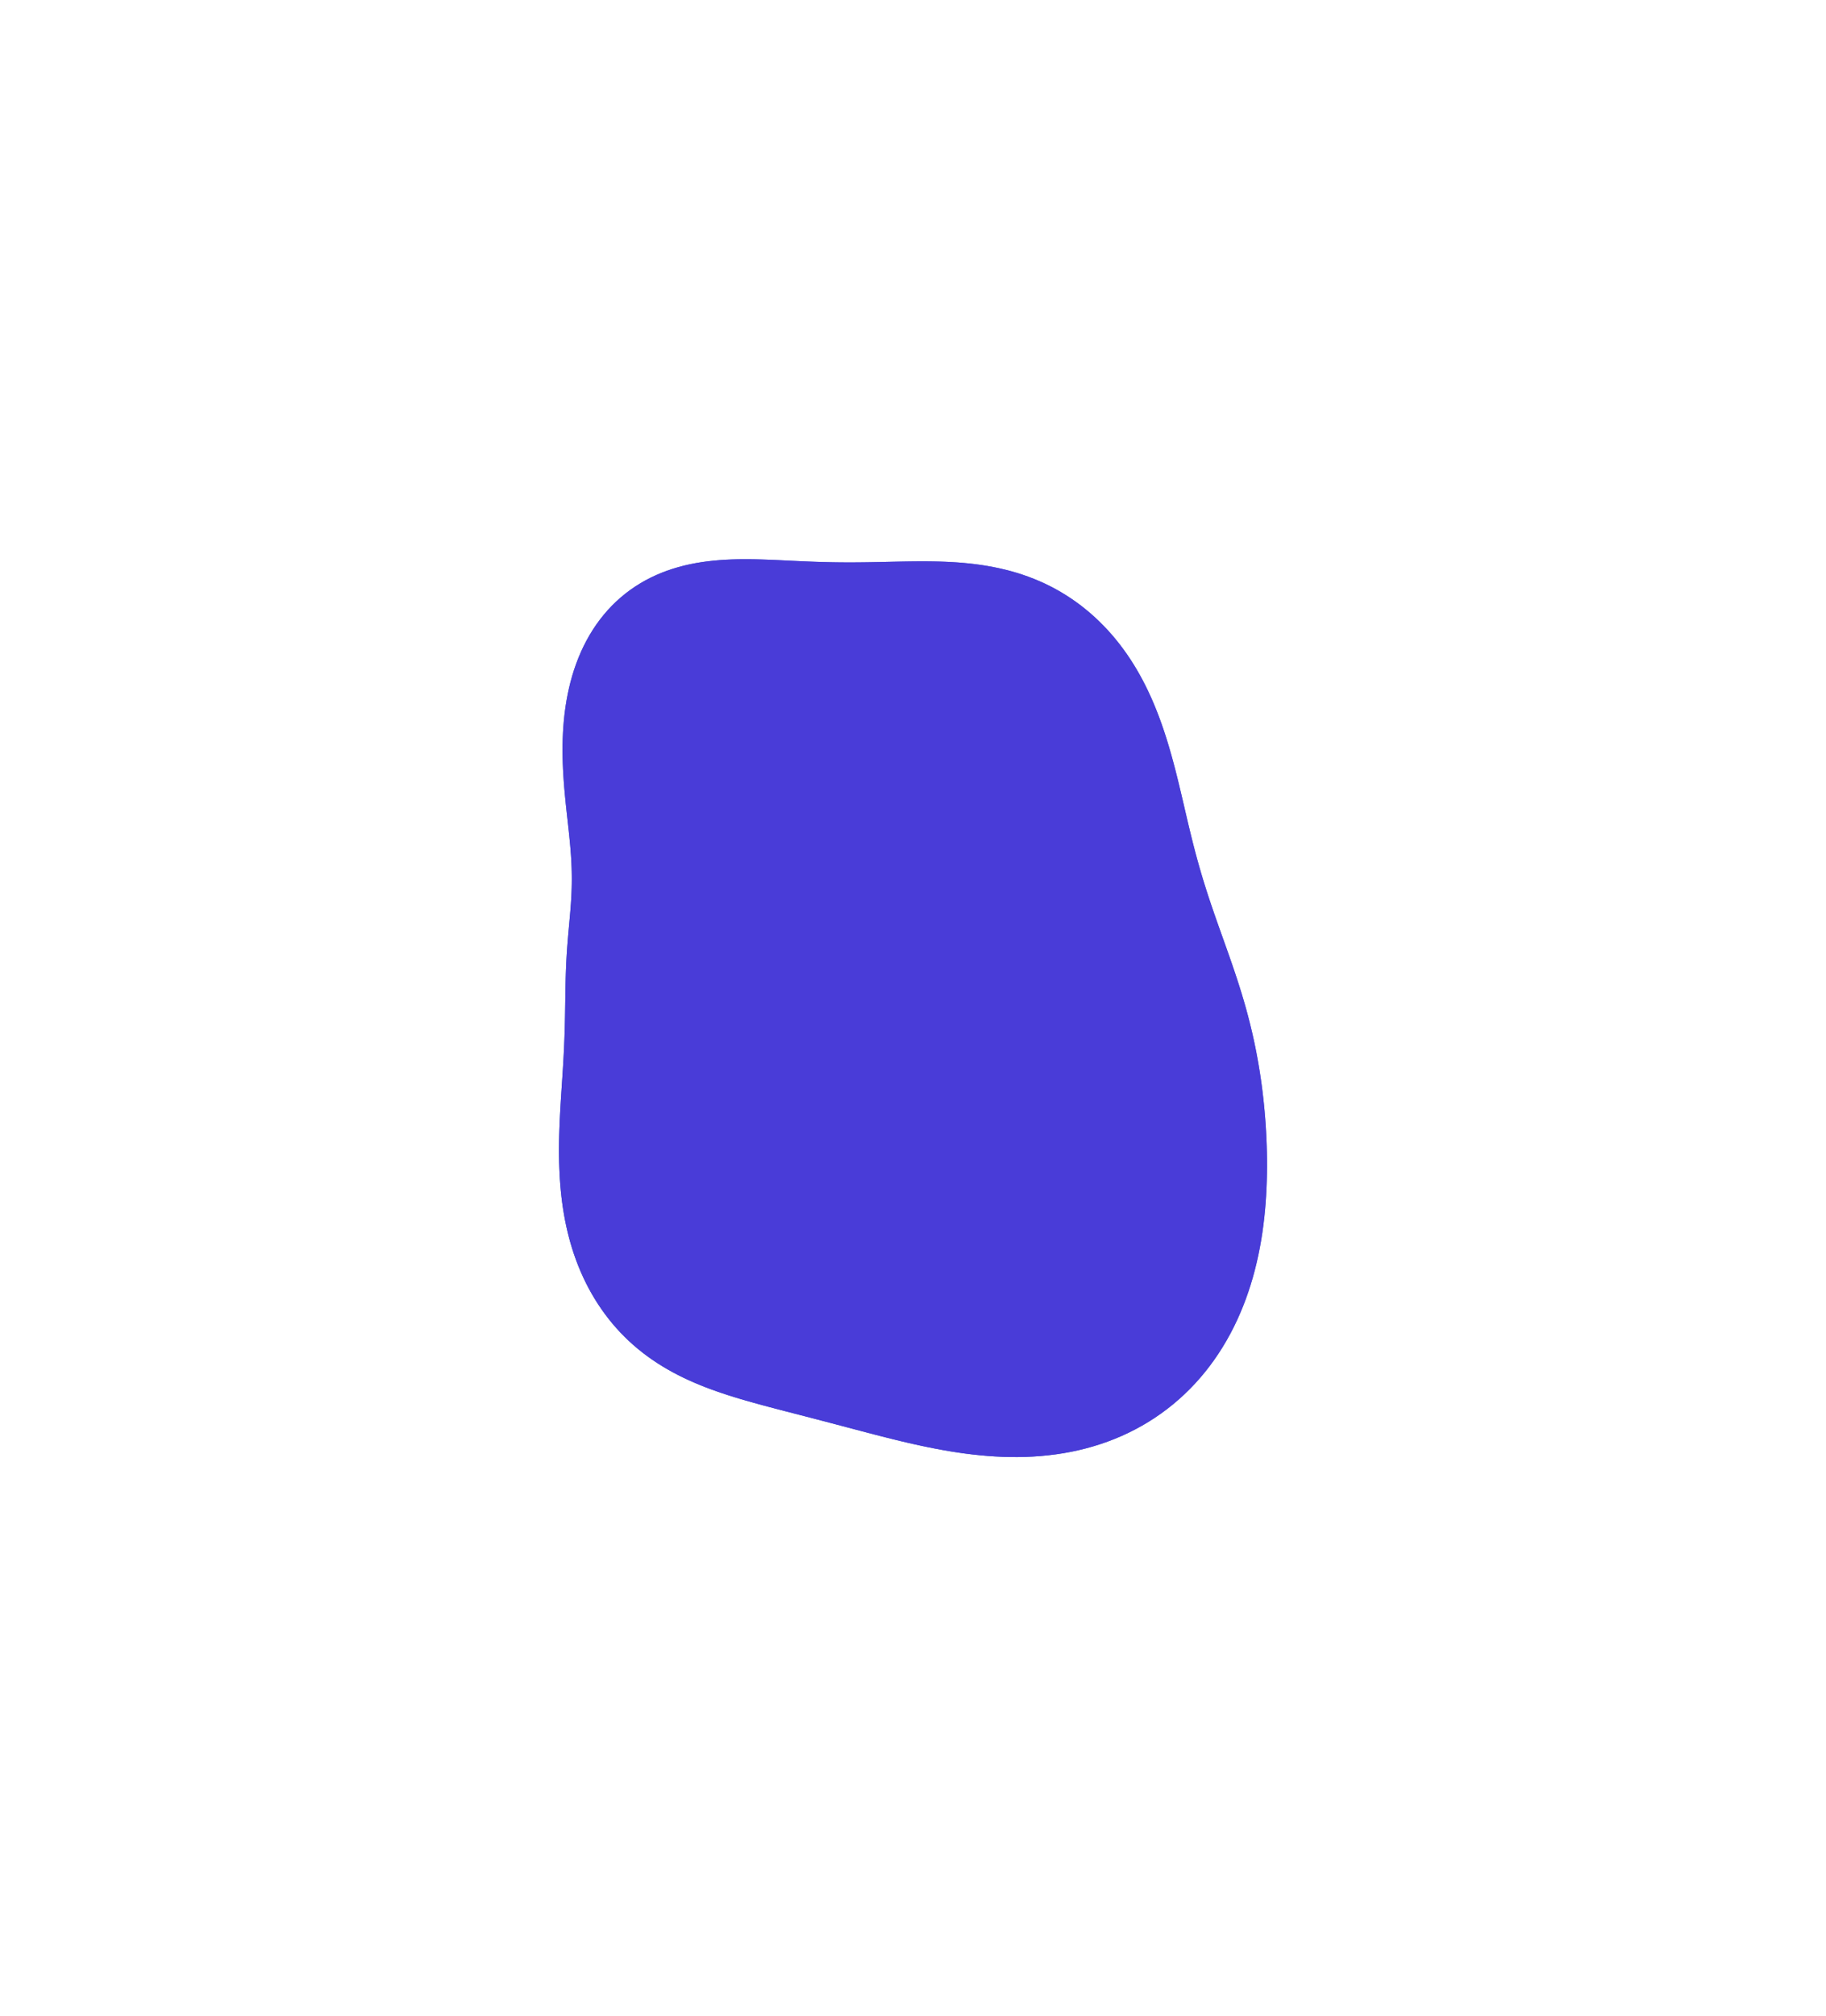 <?xml version="1.0" encoding="UTF-8"?> <svg xmlns="http://www.w3.org/2000/svg" width="588" height="649" viewBox="0 0 588 649" fill="none"> <g filter="url(#filter0_f_596_320)"> <path fill-rule="evenodd" clip-rule="evenodd" d="M397.442 312.406V312.406L398.036 314.183L398.623 315.976L399.202 317.787L399.77 319.615L400.325 321.461L400.867 323.324L401.395 325.206L401.906 327.105L402.4 329.022L402.876 330.956L403.334 332.908L403.772 334.878L404.191 336.866L404.589 338.871L404.967 340.894L405.324 342.934L405.661 344.992L405.975 347.067L406.269 349.16L406.541 351.27L406.791 353.398L407.019 355.543L407.225 357.706L407.408 359.886L407.567 362.084L407.704 364.299L407.815 366.532L407.902 368.781L407.962 371.048L407.995 373.33L408 375.628L407.975 377.942L407.919 380.269L407.83 382.61L407.705 384.963L407.544 387.327L407.344 389.7L407.102 392.08L406.817 394.466L406.487 396.855L406.109 399.247L405.682 401.637L405.203 404.025L404.672 406.407L404.086 408.782L403.445 411.146L402.745 413.497L401.987 415.833L401.17 418.15L400.291 420.446L399.351 422.718L398.348 424.963L397.282 427.178L396.153 429.361L394.961 431.508L393.705 433.616L392.386 435.684L391.004 437.707L389.559 439.684L388.052 441.611L386.484 443.487L384.856 445.309L383.169 447.073L381.424 448.779L379.624 450.424L377.768 452.005L375.86 453.522L373.901 454.973L371.893 456.355L369.838 457.668L367.739 458.91L365.598 460.08L363.417 461.178L361.199 462.203L358.947 463.154L356.662 464.032L354.349 464.836L352.009 465.566L349.645 466.223L347.26 466.807L344.858 467.319L342.439 467.76L340.009 468.131L337.568 468.434L335.121 468.671L332.669 468.842L330.215 468.951L327.761 469L325.311 468.991L322.867 468.926L320.429 468.809L318.002 468.642L315.586 468.429L313.183 468.172L310.795 467.874L308.423 467.539L306.069 467.169L303.733 466.769L301.417 466.341L299.122 465.889L296.847 465.414L294.593 464.922L292.361 464.414L290.151 463.893L287.962 463.361L285.794 462.823L283.648 462.279L281.521 461.732L279.415 461.183L277.327 460.635L275.258 460.09L273.207 459.547L271.171 459.009L269.152 458.475L267.147 457.947L265.156 457.425L263.178 456.908L261.211 456.396L259.255 455.889L257.309 455.387L255.372 454.887L253.443 454.389L251.522 453.891L249.609 453.392L247.702 452.89L245.802 452.383L243.909 451.869L242.022 451.346L240.142 450.811L238.269 450.262L236.403 449.696L234.546 449.112L232.697 448.507L230.858 447.877L229.03 447.222L227.214 446.538L225.411 445.823L223.623 445.075L221.851 444.291L220.098 443.471L218.364 442.612L216.651 441.712L214.962 440.77L213.298 439.785L211.661 438.757L210.053 437.683L208.476 436.564L206.932 435.399L205.423 434.189L203.949 432.933L202.514 431.632L201.118 430.287L199.763 428.898L198.45 427.467L197.18 425.995L195.954 424.484L194.773 422.935L193.639 421.35L192.55 419.732L191.509 418.081L190.515 416.399L189.57 414.689L188.673 412.953L187.824 411.192L187.024 409.409L186.272 407.606L185.569 405.784L184.913 403.947L184.304 402.096L183.742 400.234L183.226 398.362L182.755 396.485L182.327 394.602L181.941 392.718L181.596 390.834L181.291 388.952L181.023 387.074L180.791 385.203L180.593 383.34L180.428 381.488L180.292 379.647L180.185 377.82L180.105 376.007L180.048 374.211L180.014 372.433L180 370.673L180.005 368.932L180.026 367.211L180.062 365.511L180.112 363.832L180.173 362.174L180.243 360.538L180.323 358.924L180.409 357.332L180.5 355.761L180.595 354.212L180.692 352.685L180.79 351.179L180.889 349.694L180.986 348.229L181.082 346.784L181.174 345.358L181.263 343.95L181.347 342.56L181.427 341.188L181.502 339.831L181.57 338.49L181.634 337.163L181.691 335.85L181.743 334.549L181.789 333.26L181.83 331.983L181.866 330.715L181.898 329.456L181.925 328.206L181.95 326.963L181.971 325.727L181.99 324.497L182.009 323.273L182.026 322.053L182.044 320.837L182.063 319.625L182.083 318.417L182.107 317.21L182.133 316.007L182.164 314.805L182.199 313.605L182.24 312.406L182.287 311.209L182.34 310.013L182.4 308.817L182.467 307.622L182.541 306.428L182.623 305.234L182.711 304.04L182.805 302.846L182.905 301.652L183.009 300.457L183.117 299.261L183.227 298.063L183.337 296.863L183.446 295.659L183.553 294.452L183.656 293.239L183.752 292.021L183.842 290.795L183.922 289.561L183.991 288.317L184.048 287.061L184.091 285.792L184.12 284.508L184.132 283.209L184.127 281.891L184.105 280.553L184.065 279.194L184.006 277.811L183.93 276.404L183.835 274.97L183.723 273.508L183.595 272.017L183.452 270.496L183.296 268.943L183.129 267.358L182.952 265.741L182.769 264.091L182.582 262.408L182.395 260.692L182.209 258.944L182.029 257.164L181.856 255.353L181.695 253.512L181.549 251.642L181.42 249.745L181.312 247.821L181.228 245.874L181.172 243.905L181.147 241.916L181.155 239.91L181.2 237.889L181.285 235.856L181.412 233.814L181.584 231.766L181.804 229.716L182.075 227.666L182.397 225.621L182.774 223.584L183.208 221.558L183.699 219.547L184.249 217.555L184.86 215.585L185.532 213.642L186.267 211.729L187.064 209.849L187.923 208.007L188.846 206.206L189.831 204.448L190.878 202.738L191.986 201.079L193.155 199.472L194.382 197.922L195.667 196.431L197.008 195.001L198.404 193.633L199.851 192.331L201.348 191.095L202.893 189.927L204.483 188.828L206.115 187.798L207.787 186.838L209.496 185.948L211.239 185.128L213.013 184.376L214.815 183.693L216.641 183.076L218.49 182.525L220.358 182.036L222.241 181.608L224.138 181.239L226.045 180.925L227.96 180.663L229.881 180.451L231.804 180.284L233.729 180.159L235.652 180.073L237.573 180.021L239.49 180L241.4 180.006L243.304 180.034L245.201 180.082L247.089 180.145L248.969 180.22L250.84 180.303L252.702 180.39L254.556 180.48L256.401 180.568L258.238 180.653L260.069 180.732L261.894 180.804L263.713 180.867L265.529 180.919L267.341 180.962L269.152 180.993L270.962 181.014L272.772 181.023L274.584 181.023L276.399 181.012L278.217 180.993L280.04 180.967L281.868 180.934L283.702 180.896L285.544 180.856L287.393 180.815L289.25 180.776L291.116 180.74L292.989 180.711L294.872 180.69L296.762 180.682L298.661 180.687L300.567 180.71L302.479 180.754L304.398 180.82L306.322 180.912L308.25 181.033L310.18 181.186L312.112 181.373L314.043 181.597L315.973 181.86L317.899 182.164L319.819 182.513L321.732 182.907L323.635 183.349L325.527 183.84L327.405 184.382L329.267 184.975L331.112 185.621L332.937 186.32L334.74 187.072L336.519 187.879L338.273 188.739L339.999 189.653L341.696 190.619L343.363 191.637L344.997 192.706L346.599 193.824L348.166 194.99L349.697 196.203L351.192 197.462L352.65 198.764L354.069 200.108L355.449 201.492L356.79 202.916L358.09 204.377L359.349 205.874L360.567 207.404L361.743 208.966L362.878 210.557L363.971 212.177L365.022 213.822L366.033 215.491L367.003 217.182L367.933 218.892L368.824 220.619L369.677 222.362L370.492 224.118L371.271 225.885L372.015 227.662L372.726 229.445L373.405 231.234L374.054 233.027L374.673 234.821L375.266 236.616L375.833 238.409L376.377 240.2L376.898 241.987L377.4 243.77L377.883 245.546L378.35 247.316L378.801 249.078L379.239 250.833L379.666 252.578L380.082 254.315L380.491 256.042L380.894 257.76L381.292 259.467L381.688 261.165L382.082 262.853L382.477 264.532L382.874 266.2L383.274 267.86L383.679 269.511L384.09 271.155L384.509 272.79L384.935 274.42L385.371 276.043L385.817 277.661L386.274 279.276L386.741 280.887L387.221 282.497L387.712 284.105L388.215 285.714L388.73 287.325L389.257 288.938L389.795 290.554L390.344 292.176L390.903 293.804L391.472 295.439L392.05 297.082L392.635 298.734L393.227 300.398L393.824 302.072L394.426 303.759L395.03 305.459L395.635 307.173L396.24 308.902L396.843 310.646L397.442 312.406" fill="url(#paint0_linear_596_320)"></path> <path fill-rule="evenodd" clip-rule="evenodd" d="M397.442 312.406V312.406L398.036 314.183L398.623 315.976L399.202 317.787L399.77 319.615L400.325 321.461L400.867 323.324L401.395 325.206L401.906 327.105L402.4 329.022L402.876 330.956L403.334 332.908L403.772 334.878L404.191 336.866L404.589 338.871L404.967 340.894L405.324 342.934L405.661 344.992L405.975 347.067L406.269 349.16L406.541 351.27L406.791 353.398L407.019 355.543L407.225 357.706L407.408 359.886L407.567 362.084L407.704 364.299L407.815 366.532L407.902 368.781L407.962 371.048L407.995 373.33L408 375.628L407.975 377.942L407.919 380.269L407.83 382.61L407.705 384.963L407.544 387.327L407.344 389.7L407.102 392.08L406.817 394.466L406.487 396.855L406.109 399.247L405.682 401.637L405.203 404.025L404.672 406.407L404.086 408.782L403.445 411.146L402.745 413.497L401.987 415.833L401.17 418.15L400.291 420.446L399.351 422.718L398.348 424.963L397.282 427.178L396.153 429.361L394.961 431.508L393.705 433.616L392.386 435.684L391.004 437.707L389.559 439.684L388.052 441.611L386.484 443.487L384.856 445.309L383.169 447.073L381.424 448.779L379.624 450.424L377.768 452.005L375.86 453.522L373.901 454.973L371.893 456.355L369.838 457.668L367.739 458.91L365.598 460.08L363.417 461.178L361.199 462.203L358.947 463.154L356.662 464.032L354.349 464.836L352.009 465.566L349.645 466.223L347.26 466.807L344.858 467.319L342.439 467.76L340.009 468.131L337.568 468.434L335.121 468.671L332.669 468.842L330.215 468.951L327.761 469L325.311 468.991L322.867 468.926L320.429 468.809L318.002 468.642L315.586 468.429L313.183 468.172L310.795 467.874L308.423 467.539L306.069 467.169L303.733 466.769L301.417 466.341L299.122 465.889L296.847 465.414L294.593 464.922L292.361 464.414L290.151 463.893L287.962 463.361L285.794 462.823L283.648 462.279L281.521 461.732L279.415 461.183L277.327 460.635L275.258 460.09L273.207 459.547L271.171 459.009L269.152 458.475L267.147 457.947L265.156 457.425L263.178 456.908L261.211 456.396L259.255 455.889L257.309 455.387L255.372 454.887L253.443 454.389L251.522 453.891L249.609 453.392L247.702 452.89L245.802 452.383L243.909 451.869L242.022 451.346L240.142 450.811L238.269 450.262L236.403 449.696L234.546 449.112L232.697 448.507L230.858 447.877L229.03 447.222L227.214 446.538L225.411 445.823L223.623 445.075L221.851 444.291L220.098 443.471L218.364 442.612L216.651 441.712L214.962 440.77L213.298 439.785L211.661 438.757L210.053 437.683L208.476 436.564L206.932 435.399L205.423 434.189L203.949 432.933L202.514 431.632L201.118 430.287L199.763 428.898L198.45 427.467L197.18 425.995L195.954 424.484L194.773 422.935L193.639 421.35L192.55 419.732L191.509 418.081L190.515 416.399L189.57 414.689L188.673 412.953L187.824 411.192L187.024 409.409L186.272 407.606L185.569 405.784L184.913 403.947L184.304 402.096L183.742 400.234L183.226 398.362L182.755 396.485L182.327 394.602L181.941 392.718L181.596 390.834L181.291 388.952L181.023 387.074L180.791 385.203L180.593 383.34L180.428 381.488L180.292 379.647L180.185 377.82L180.105 376.007L180.048 374.211L180.014 372.433L180 370.673L180.005 368.932L180.026 367.211L180.062 365.511L180.112 363.832L180.173 362.174L180.243 360.538L180.323 358.924L180.409 357.332L180.5 355.761L180.595 354.212L180.692 352.685L180.79 351.179L180.889 349.694L180.986 348.229L181.082 346.784L181.174 345.358L181.263 343.95L181.347 342.56L181.427 341.188L181.502 339.831L181.57 338.49L181.634 337.163L181.691 335.85L181.743 334.549L181.789 333.26L181.83 331.983L181.866 330.715L181.898 329.456L181.925 328.206L181.95 326.963L181.971 325.727L181.99 324.497L182.009 323.273L182.026 322.053L182.044 320.837L182.063 319.625L182.083 318.417L182.107 317.21L182.133 316.007L182.164 314.805L182.199 313.605L182.24 312.406L182.287 311.209L182.34 310.013L182.4 308.817L182.467 307.622L182.541 306.428L182.623 305.234L182.711 304.04L182.805 302.846L182.905 301.652L183.009 300.457L183.117 299.261L183.227 298.063L183.337 296.863L183.446 295.659L183.553 294.452L183.656 293.239L183.752 292.021L183.842 290.795L183.922 289.561L183.991 288.317L184.048 287.061L184.091 285.792L184.12 284.508L184.132 283.209L184.127 281.891L184.105 280.553L184.065 279.194L184.006 277.811L183.93 276.404L183.835 274.97L183.723 273.508L183.595 272.017L183.452 270.496L183.296 268.943L183.129 267.358L182.952 265.741L182.769 264.091L182.582 262.408L182.395 260.692L182.209 258.944L182.029 257.164L181.856 255.353L181.695 253.512L181.549 251.642L181.42 249.745L181.312 247.821L181.228 245.874L181.172 243.905L181.147 241.916L181.155 239.91L181.2 237.889L181.285 235.856L181.412 233.814L181.584 231.766L181.804 229.716L182.075 227.666L182.397 225.621L182.774 223.584L183.208 221.558L183.699 219.547L184.249 217.555L184.86 215.585L185.532 213.642L186.267 211.729L187.064 209.849L187.923 208.007L188.846 206.206L189.831 204.448L190.878 202.738L191.986 201.079L193.155 199.472L194.382 197.922L195.667 196.431L197.008 195.001L198.404 193.633L199.851 192.331L201.348 191.095L202.893 189.927L204.483 188.828L206.115 187.798L207.787 186.838L209.496 185.948L211.239 185.128L213.013 184.376L214.815 183.693L216.641 183.076L218.49 182.525L220.358 182.036L222.241 181.608L224.138 181.239L226.045 180.925L227.96 180.663L229.881 180.451L231.804 180.284L233.729 180.159L235.652 180.073L237.573 180.021L239.49 180L241.4 180.006L243.304 180.034L245.201 180.082L247.089 180.145L248.969 180.22L250.84 180.303L252.702 180.39L254.556 180.48L256.401 180.568L258.238 180.653L260.069 180.732L261.894 180.804L263.713 180.867L265.529 180.919L267.341 180.962L269.152 180.993L270.962 181.014L272.772 181.023L274.584 181.023L276.399 181.012L278.217 180.993L280.04 180.967L281.868 180.934L283.702 180.896L285.544 180.856L287.393 180.815L289.25 180.776L291.116 180.74L292.989 180.711L294.872 180.69L296.762 180.682L298.661 180.687L300.567 180.71L302.479 180.754L304.398 180.82L306.322 180.912L308.25 181.033L310.18 181.186L312.112 181.373L314.043 181.597L315.973 181.86L317.899 182.164L319.819 182.513L321.732 182.907L323.635 183.349L325.527 183.84L327.405 184.382L329.267 184.975L331.112 185.621L332.937 186.32L334.74 187.072L336.519 187.879L338.273 188.739L339.999 189.653L341.696 190.619L343.363 191.637L344.997 192.706L346.599 193.824L348.166 194.99L349.697 196.203L351.192 197.462L352.65 198.764L354.069 200.108L355.449 201.492L356.79 202.916L358.09 204.377L359.349 205.874L360.567 207.404L361.743 208.966L362.878 210.557L363.971 212.177L365.022 213.822L366.033 215.491L367.003 217.182L367.933 218.892L368.824 220.619L369.677 222.362L370.492 224.118L371.271 225.885L372.015 227.662L372.726 229.445L373.405 231.234L374.054 233.027L374.673 234.821L375.266 236.616L375.833 238.409L376.377 240.2L376.898 241.987L377.4 243.77L377.883 245.546L378.35 247.316L378.801 249.078L379.239 250.833L379.666 252.578L380.082 254.315L380.491 256.042L380.894 257.76L381.292 259.467L381.688 261.165L382.082 262.853L382.477 264.532L382.874 266.2L383.274 267.86L383.679 269.511L384.09 271.155L384.509 272.79L384.935 274.42L385.371 276.043L385.817 277.661L386.274 279.276L386.741 280.887L387.221 282.497L387.712 284.105L388.215 285.714L388.73 287.325L389.257 288.938L389.795 290.554L390.344 292.176L390.903 293.804L391.472 295.439L392.05 297.082L392.635 298.734L393.227 300.398L393.824 302.072L394.426 303.759L395.03 305.459L395.635 307.173L396.24 308.902L396.843 310.646L397.442 312.406" fill="#493CD8"></path> </g> <defs> <filter id="filter0_f_596_320" x="0" y="0" width="588" height="649" filterUnits="userSpaceOnUse" color-interpolation-filters="sRGB"> <feFlood flood-opacity="0" result="BackgroundImageFix"></feFlood> <feBlend mode="normal" in="SourceGraphic" in2="BackgroundImageFix" result="shape"></feBlend> <feGaussianBlur stdDeviation="90" result="effect1_foregroundBlur_596_320"></feGaussianBlur> </filter> <linearGradient id="paint0_linear_596_320" x1="2245.77" y1="2696.25" x2="2049.2" y2="2857.63" gradientUnits="userSpaceOnUse"> <stop stop-color="#5067C7"></stop> <stop offset="1" stop-color="#0A45AF"></stop> </linearGradient> </defs> </svg> 
